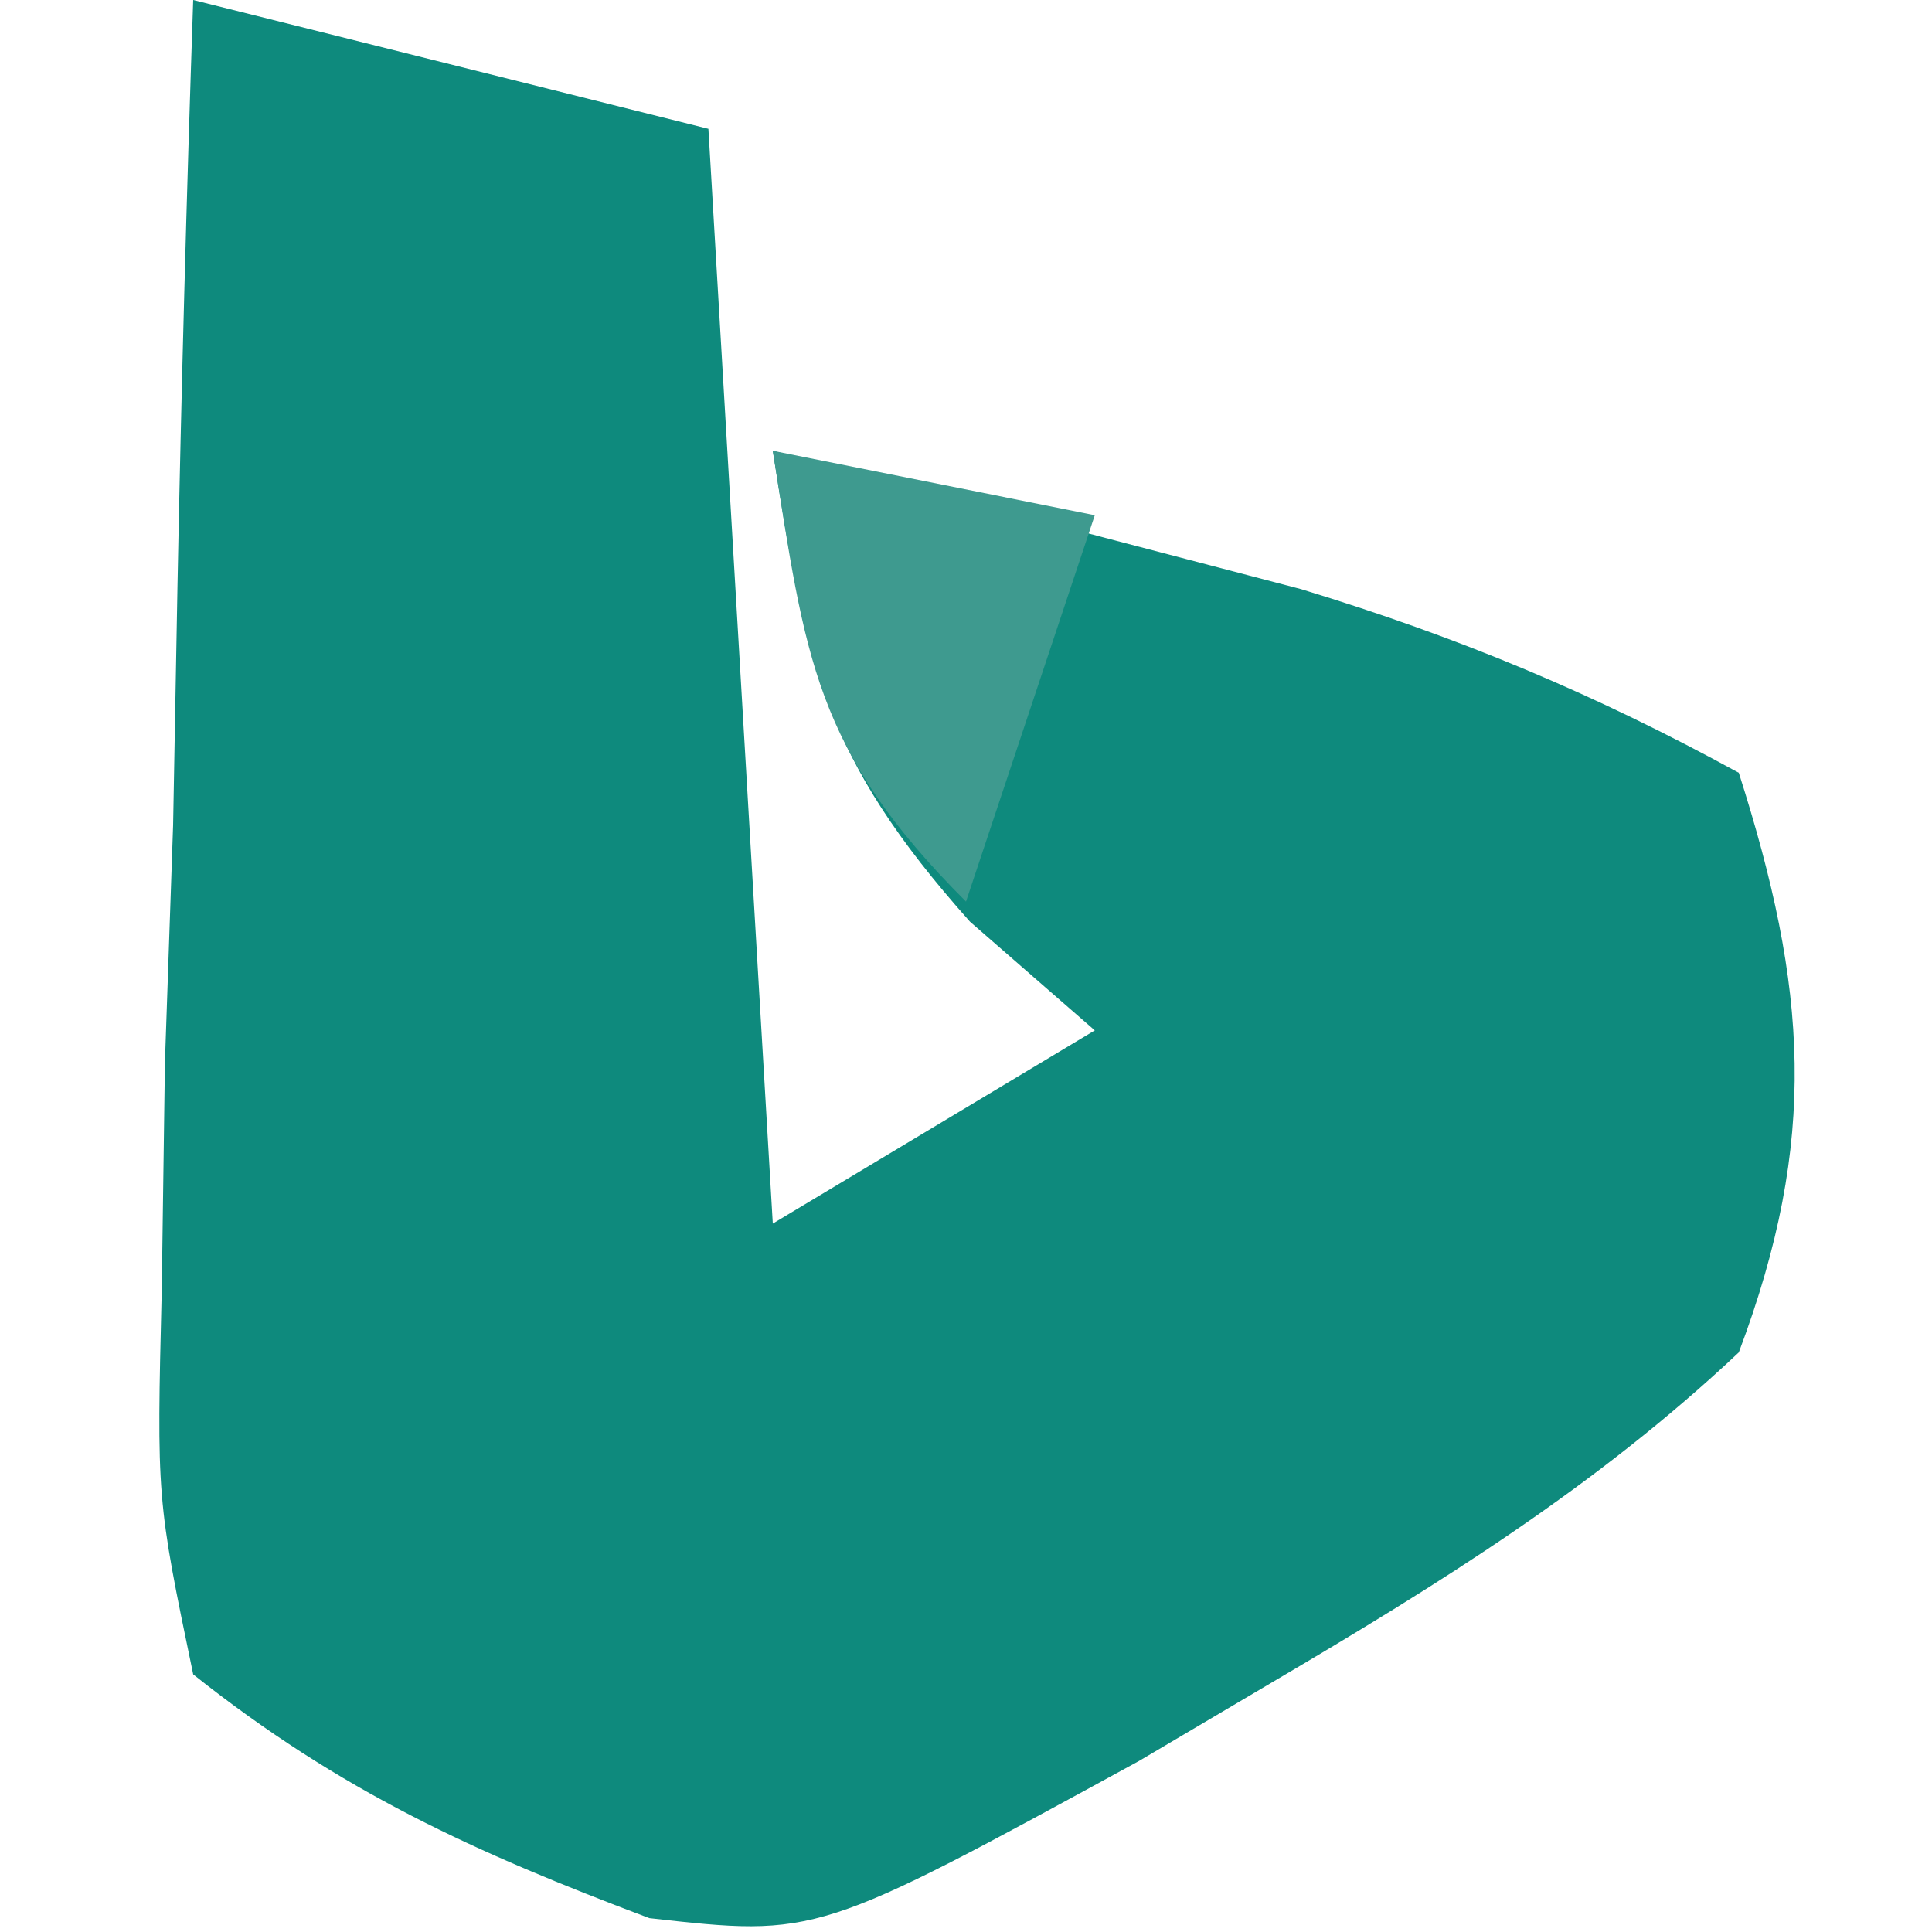 <?xml version="1.0" encoding="UTF-8"?>
<svg version="1.1" xmlns="http://www.w3.org/2000/svg" width="30" height="30">
<path d="M0 0 C2.64 0.66 5.28 1.32 8 2 C8.33 7.61 8.66 13.22 9 19 C10.65 18.01 12.3 17.02 14 16 C13.041 15.165 13.041 15.165 12.062 14.312 C9.771 11.743 9.523 10.32 9 7 C10.751 7.453 12.501 7.913 14.25 8.375 C15.225 8.63 16.199 8.885 17.203 9.148 C19.658 9.896 21.756 10.771 24 12 C25.066 15.341 25.245 17.691 24 21 C21.797 23.075 19.351 24.594 16.75 26.125 C16.069 26.527 15.389 26.929 14.687 27.344 C9.687 30.077 9.687 30.077 7.083 29.785 C4.365 28.761 2.29 27.819 0 26 C-0.568 23.273 -0.568 23.273 -0.488 20.02 C-0.472 18.856 -0.456 17.693 -0.439 16.494 C-0.398 15.279 -0.356 14.064 -0.312 12.812 C-0.279 10.973 -0.279 10.973 -0.244 9.096 C-0.185 6.063 -0.103 3.032 0 0 Z " fill="#0E8A7D" transform="translate(3,0)"/>
<path d="M0 0 C2.475 0.495 2.475 0.495 5 1 C4.34 2.98 3.68 4.96 3 7 C0.64 4.64 0.509 3.221 0 0 Z " fill="#3E9A8F" transform="translate(12,7)"/>
</svg>
